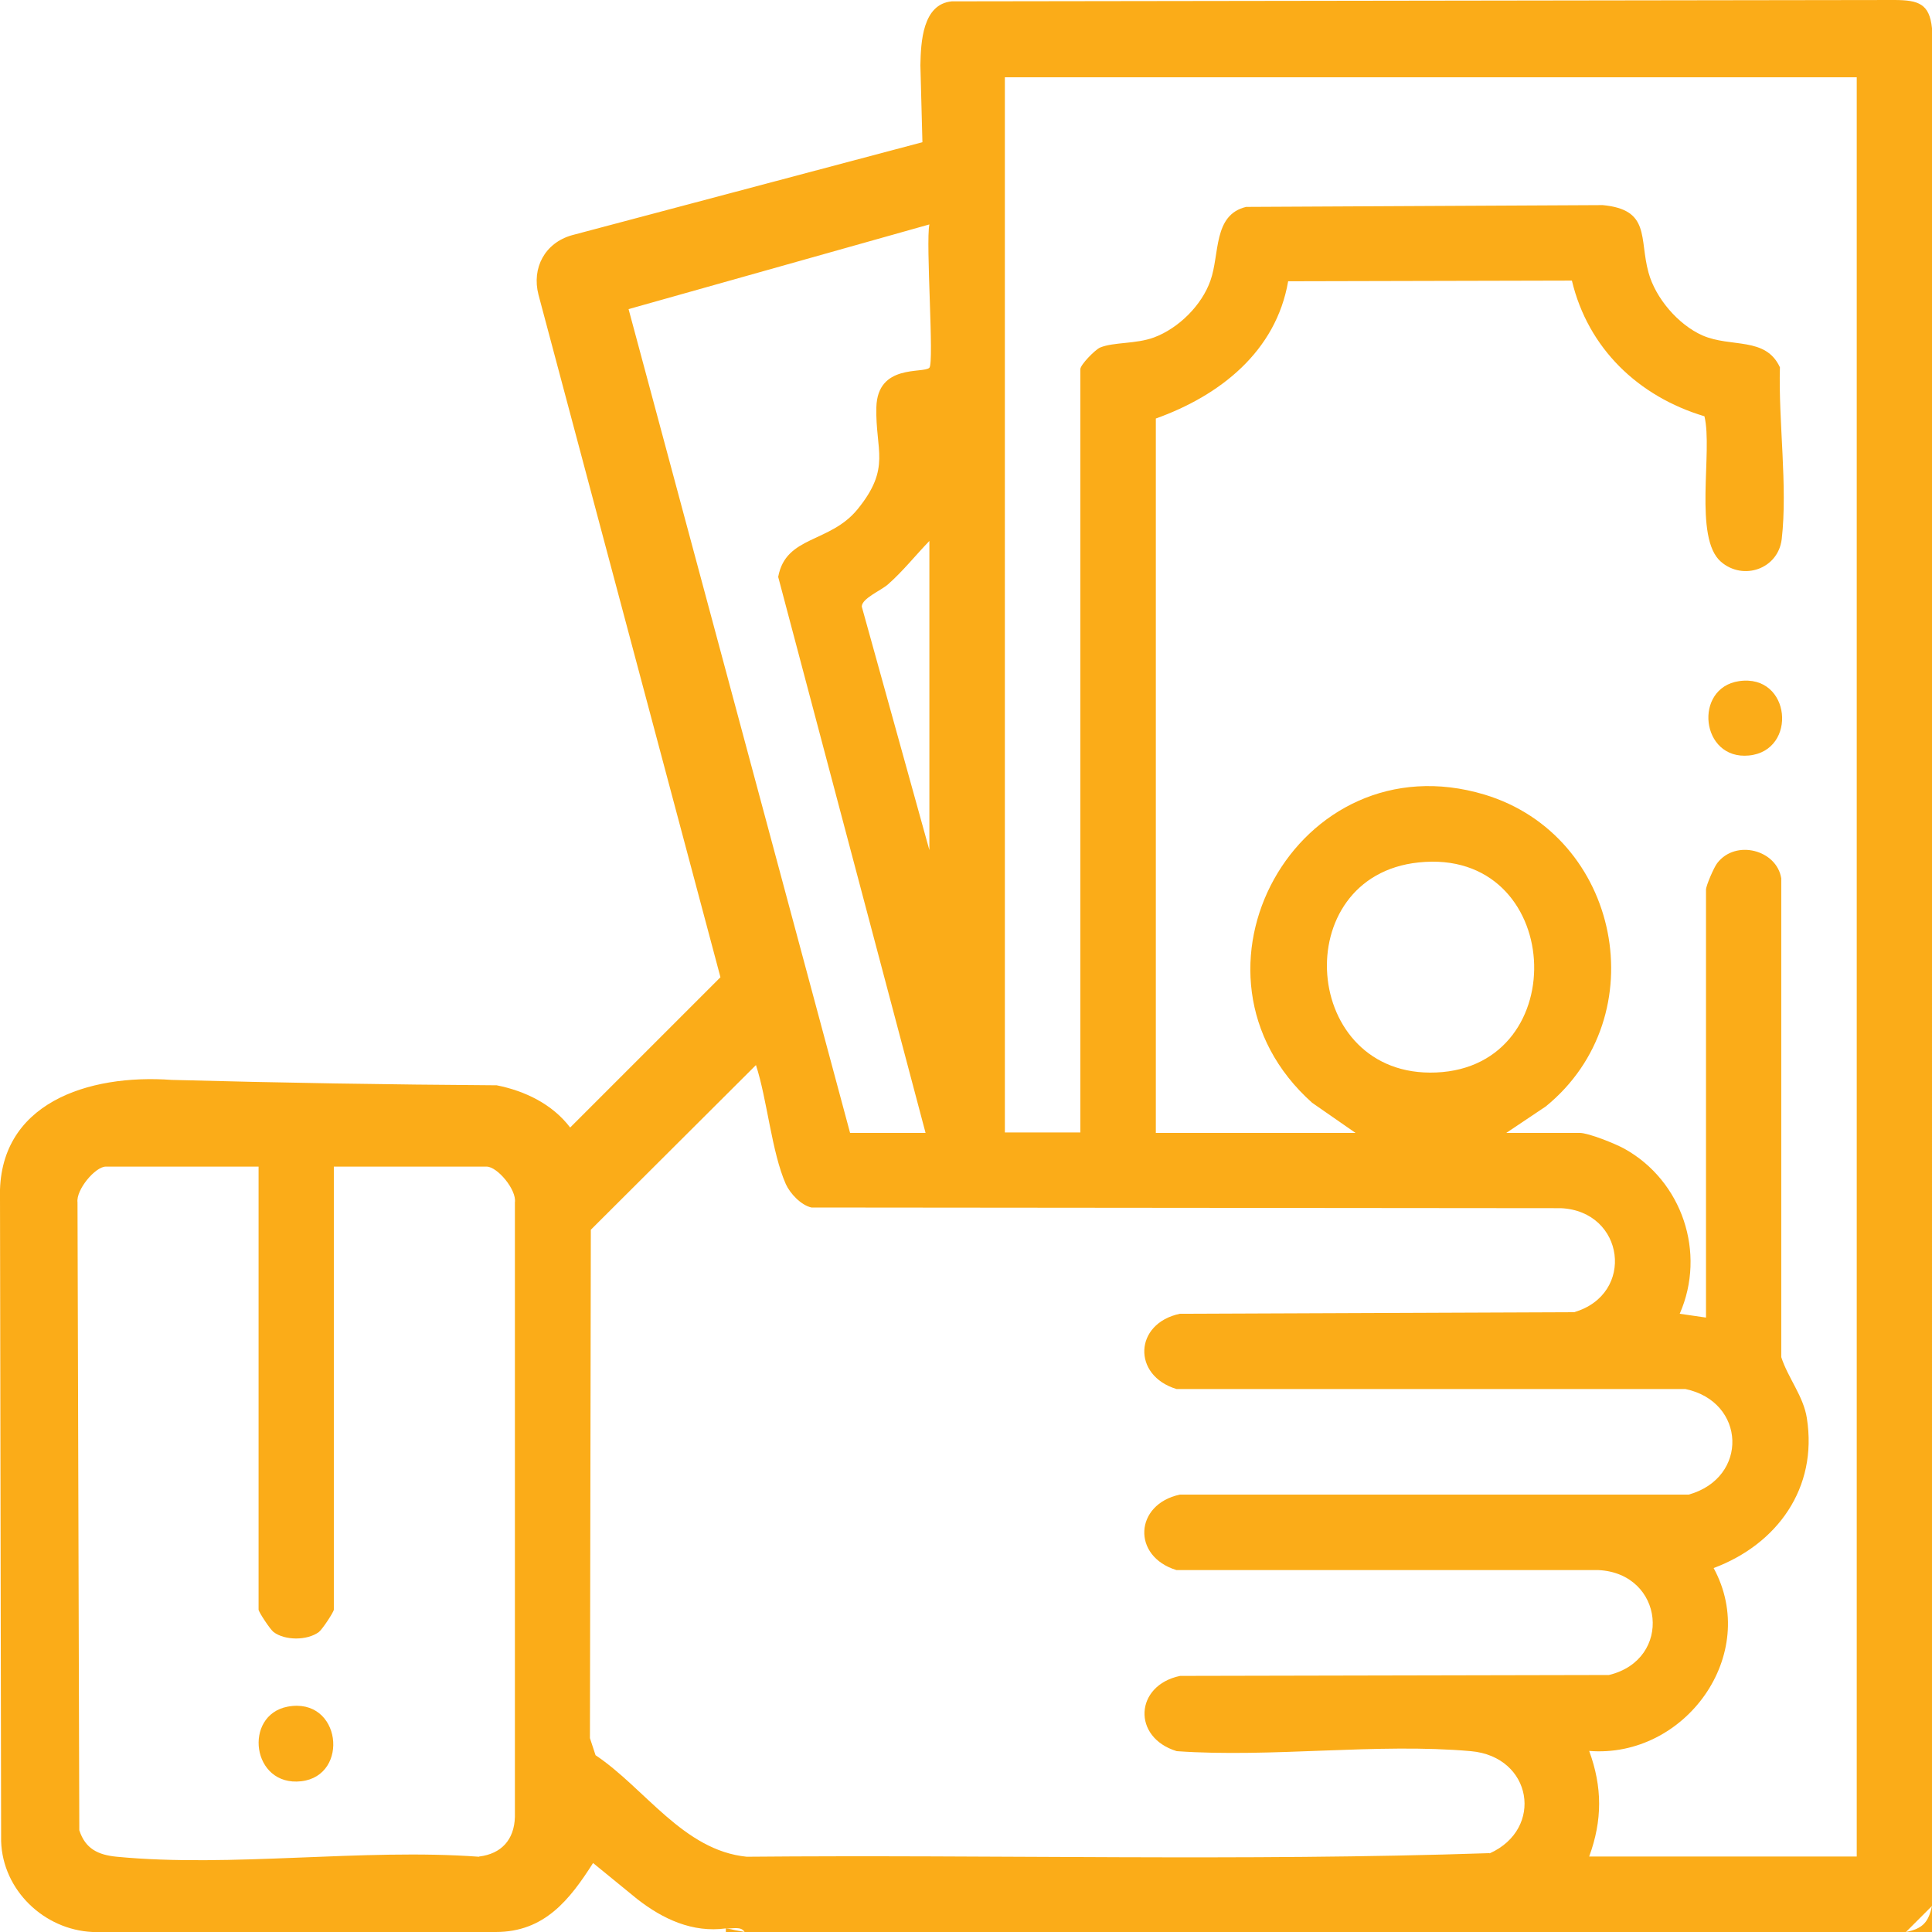 <svg xmlns="http://www.w3.org/2000/svg" id="Capa_2" data-name="Capa 2" viewBox="0 0 86 86"><defs><style>      .cls-1 {        fill: #fbac18;      }    </style></defs><g id="Capa_2-2" data-name="Capa 2"><g><path class="cls-1" d="M84.36,0l-41.99.06c-1.3.12-1.38,1.8-1.4,2.84l.09,3.43-15.6,4.14c-1.2.34-1.8,1.45-1.49,2.65l8.1,30.38-6.69,6.69c-.79-1.04-2.01-1.63-3.27-1.88-4.82-.03-9.64-.11-14.47-.24C3.95,47.8-.13,49.09,0,53.35l.05,28.61c.07,2.18,1.91,3.94,4.07,4.04h17.95c2.17,0,3.29-1.44,4.33-3.07l1.96,1.6c1.15.9,2.47,1.51,3.95,1.31.26.03.69-.12.84.17h51.68l1.17-1.17V1.26c-.11-1.1-.61-1.25-1.64-1.26ZM21.32,82.65c-5.17-.38-11.03.49-16.12,0-.83-.08-1.4-.35-1.67-1.18l-.08-27.95c-.07-.56.79-1.59,1.26-1.59h6.8v19.72c0,.1.52.89.67,1,.51.38,1.49.38,2.01,0,.16-.12.67-.9.67-1v-19.72h6.8c.48,0,1.34,1.03,1.26,1.59v27.36c-.03,1.01-.6,1.64-1.59,1.76ZM27.98,13.76l13.39-3.77c-.17.81.22,6.15,0,6.38-.27.27-2.31-.19-2.36,1.76-.05,1.92.67,2.68-.83,4.53-1.24,1.53-3.2,1.17-3.54,3.02l6.56,24.75h-3.36L27.98,13.76ZM41.37,24.08v13.76l-3.01-10.84c.01-.37.84-.7,1.17-.99.67-.59,1.23-1.3,1.84-1.93ZM66.3,82.49c-10.98.37-22.05.06-33.06.16-2.82-.28-4.52-3.04-6.73-4.52l-.25-.76.04-22.63,7.35-7.33c.5,1.53.7,3.88,1.33,5.3.19.42.68.94,1.14,1.04l33.36.03c2.84.13,3.33,3.83.59,4.63l-17.55.07c-2.04.43-2.13,2.75-.15,3.35h22.65c2.7.56,2.83,3.95.15,4.7h-22.65c-2.02.43-2.15,2.75-.15,3.36h18.79c2.92.15,3.32,3.98.46,4.67l-19.09.04c-2.02.42-2.15,2.74-.15,3.35,4.22.3,8.92-.37,13.09,0,2.74.24,3.27,3.46.84,4.55ZM63.15,38.39c6.46-.68,6.96,9.09.78,9.35-6.02.26-6.65-8.74-.78-9.35ZM82.65,82.64h-11.91c.59-1.61.59-3.09,0-4.7,4.27.34,7.63-4.29,5.54-8.14,2.83-1.06,4.64-3.56,4.15-6.67-.15-.98-.84-1.79-1.14-2.72v-21.31c-.2-1.27-2.03-1.75-2.85-.68-.15.19-.5,1.01-.5,1.18v19.05l-1.17-.17c1.19-2.71.11-5.92-2.47-7.35-.4-.22-1.59-.7-1.98-.7h-3.27l1.76-1.18c4.93-4.02,3.31-12.06-2.73-13.88-8.33-2.5-14.1,7.98-7.67,13.72l1.93,1.34h-8.89v-31.8c2.85-1.02,5.35-2.98,5.89-6.11l12.63-.03c.72,3.02,2.96,5.16,5.9,6.04.38,1.55-.5,5.42.74,6.48.99.85,2.54.32,2.7-1.01.27-2.32-.15-5.26-.08-7.65-.64-1.38-2.17-.86-3.45-1.42-1.08-.48-2.09-1.66-2.4-2.8-.42-1.52.1-2.8-2.04-3l-15.87.08c-1.48.35-1.17,2.11-1.59,3.28-.38,1.09-1.41,2.12-2.51,2.53-.81.3-1.79.2-2.4.45-.23.1-.88.77-.88.96v33.98h-3.36V3.44h37.92v79.2Z"></path><path class="cls-1" d="M84.83,86h1.17v-1.17c-.15.74-.43,1.03-1.17,1.17Z"></path><path class="cls-1" d="M32.31,86h.84c-.29-.05-.57-.11-.84-.17v.17Z"></path><path class="cls-1" d="M77.41,30.32c-2.04.3-1.71,3.52.44,3.31,2.18-.21,1.88-3.65-.44-3.31Z"></path><path class="cls-1" d="M12.8,75.97c-1.98.38-1.6,3.57.61,3.32,2.17-.25,1.78-3.77-.61-3.32Z"></path></g></g></svg>